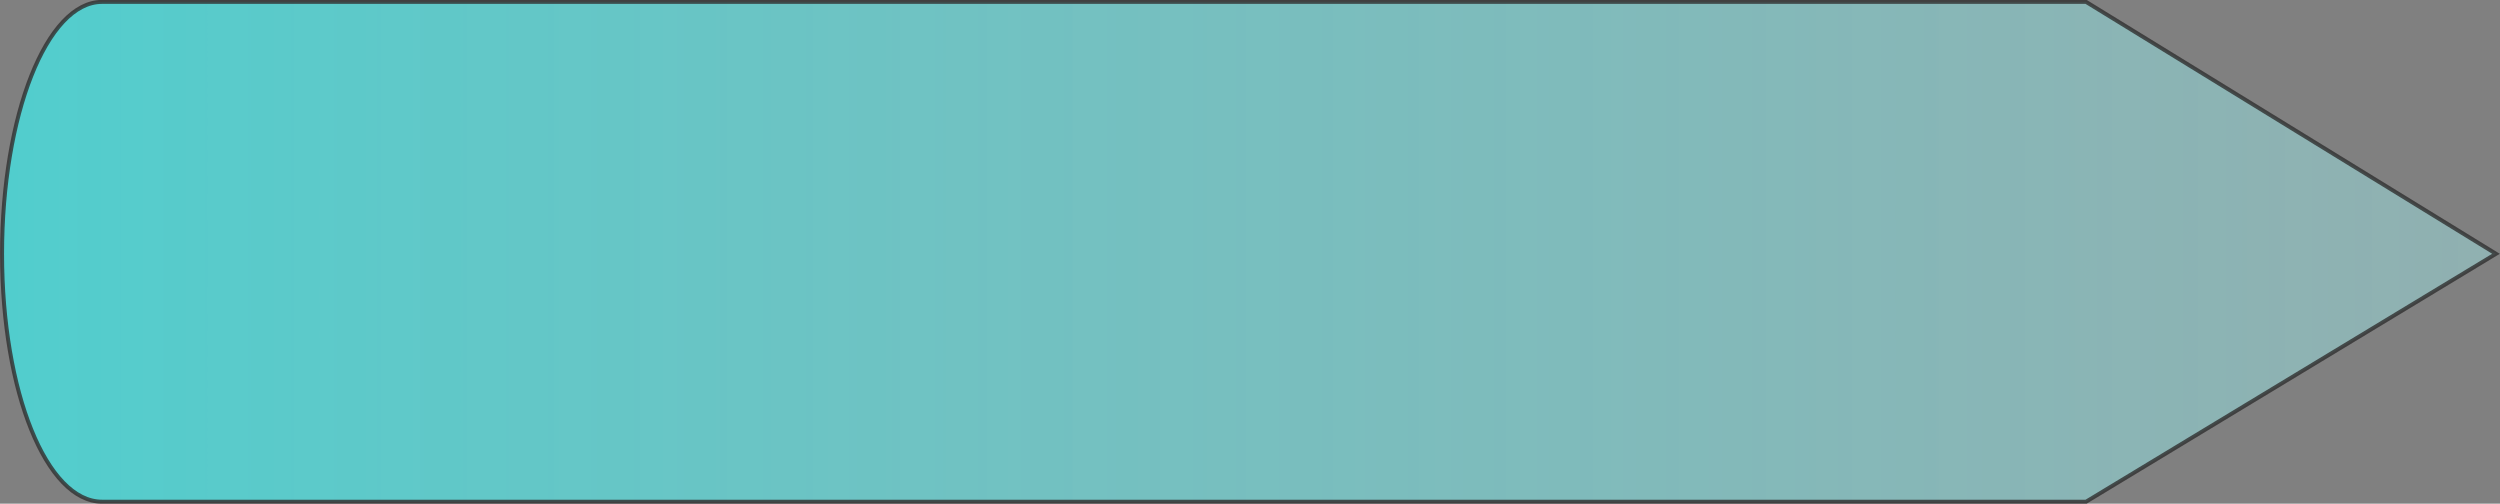 <svg xmlns="http://www.w3.org/2000/svg" viewBox="0 0 118.97 23.969"><rect x="0" y="0" width="118.97" height="23.969" fill="#808080" stroke="none"/><defs><linearGradient id="a" y2="613.86" gradientUnits="userSpaceOnUse" x2="650.5" gradientTransform="translate(22.882 447.06) scale(.19)" y1="613.86" x1="25.764"><stop offset="0" stop-color="#3ff" stop-opacity=".609"/><stop offset="1" stop-color="#abfeff" stop-opacity=".383"/></linearGradient></defs><path d="M32.636 551.97c-2.635 0-4.757 5.399-4.757 11.987s2.122 11.798 4.757 11.798h94.418l19.506-11.798-19.506-11.987z" stroke-opacity=".818" stroke="#333" stroke-width=".19" fill="url(#a)" transform="translate(-27.781 -551.88)"/></svg>